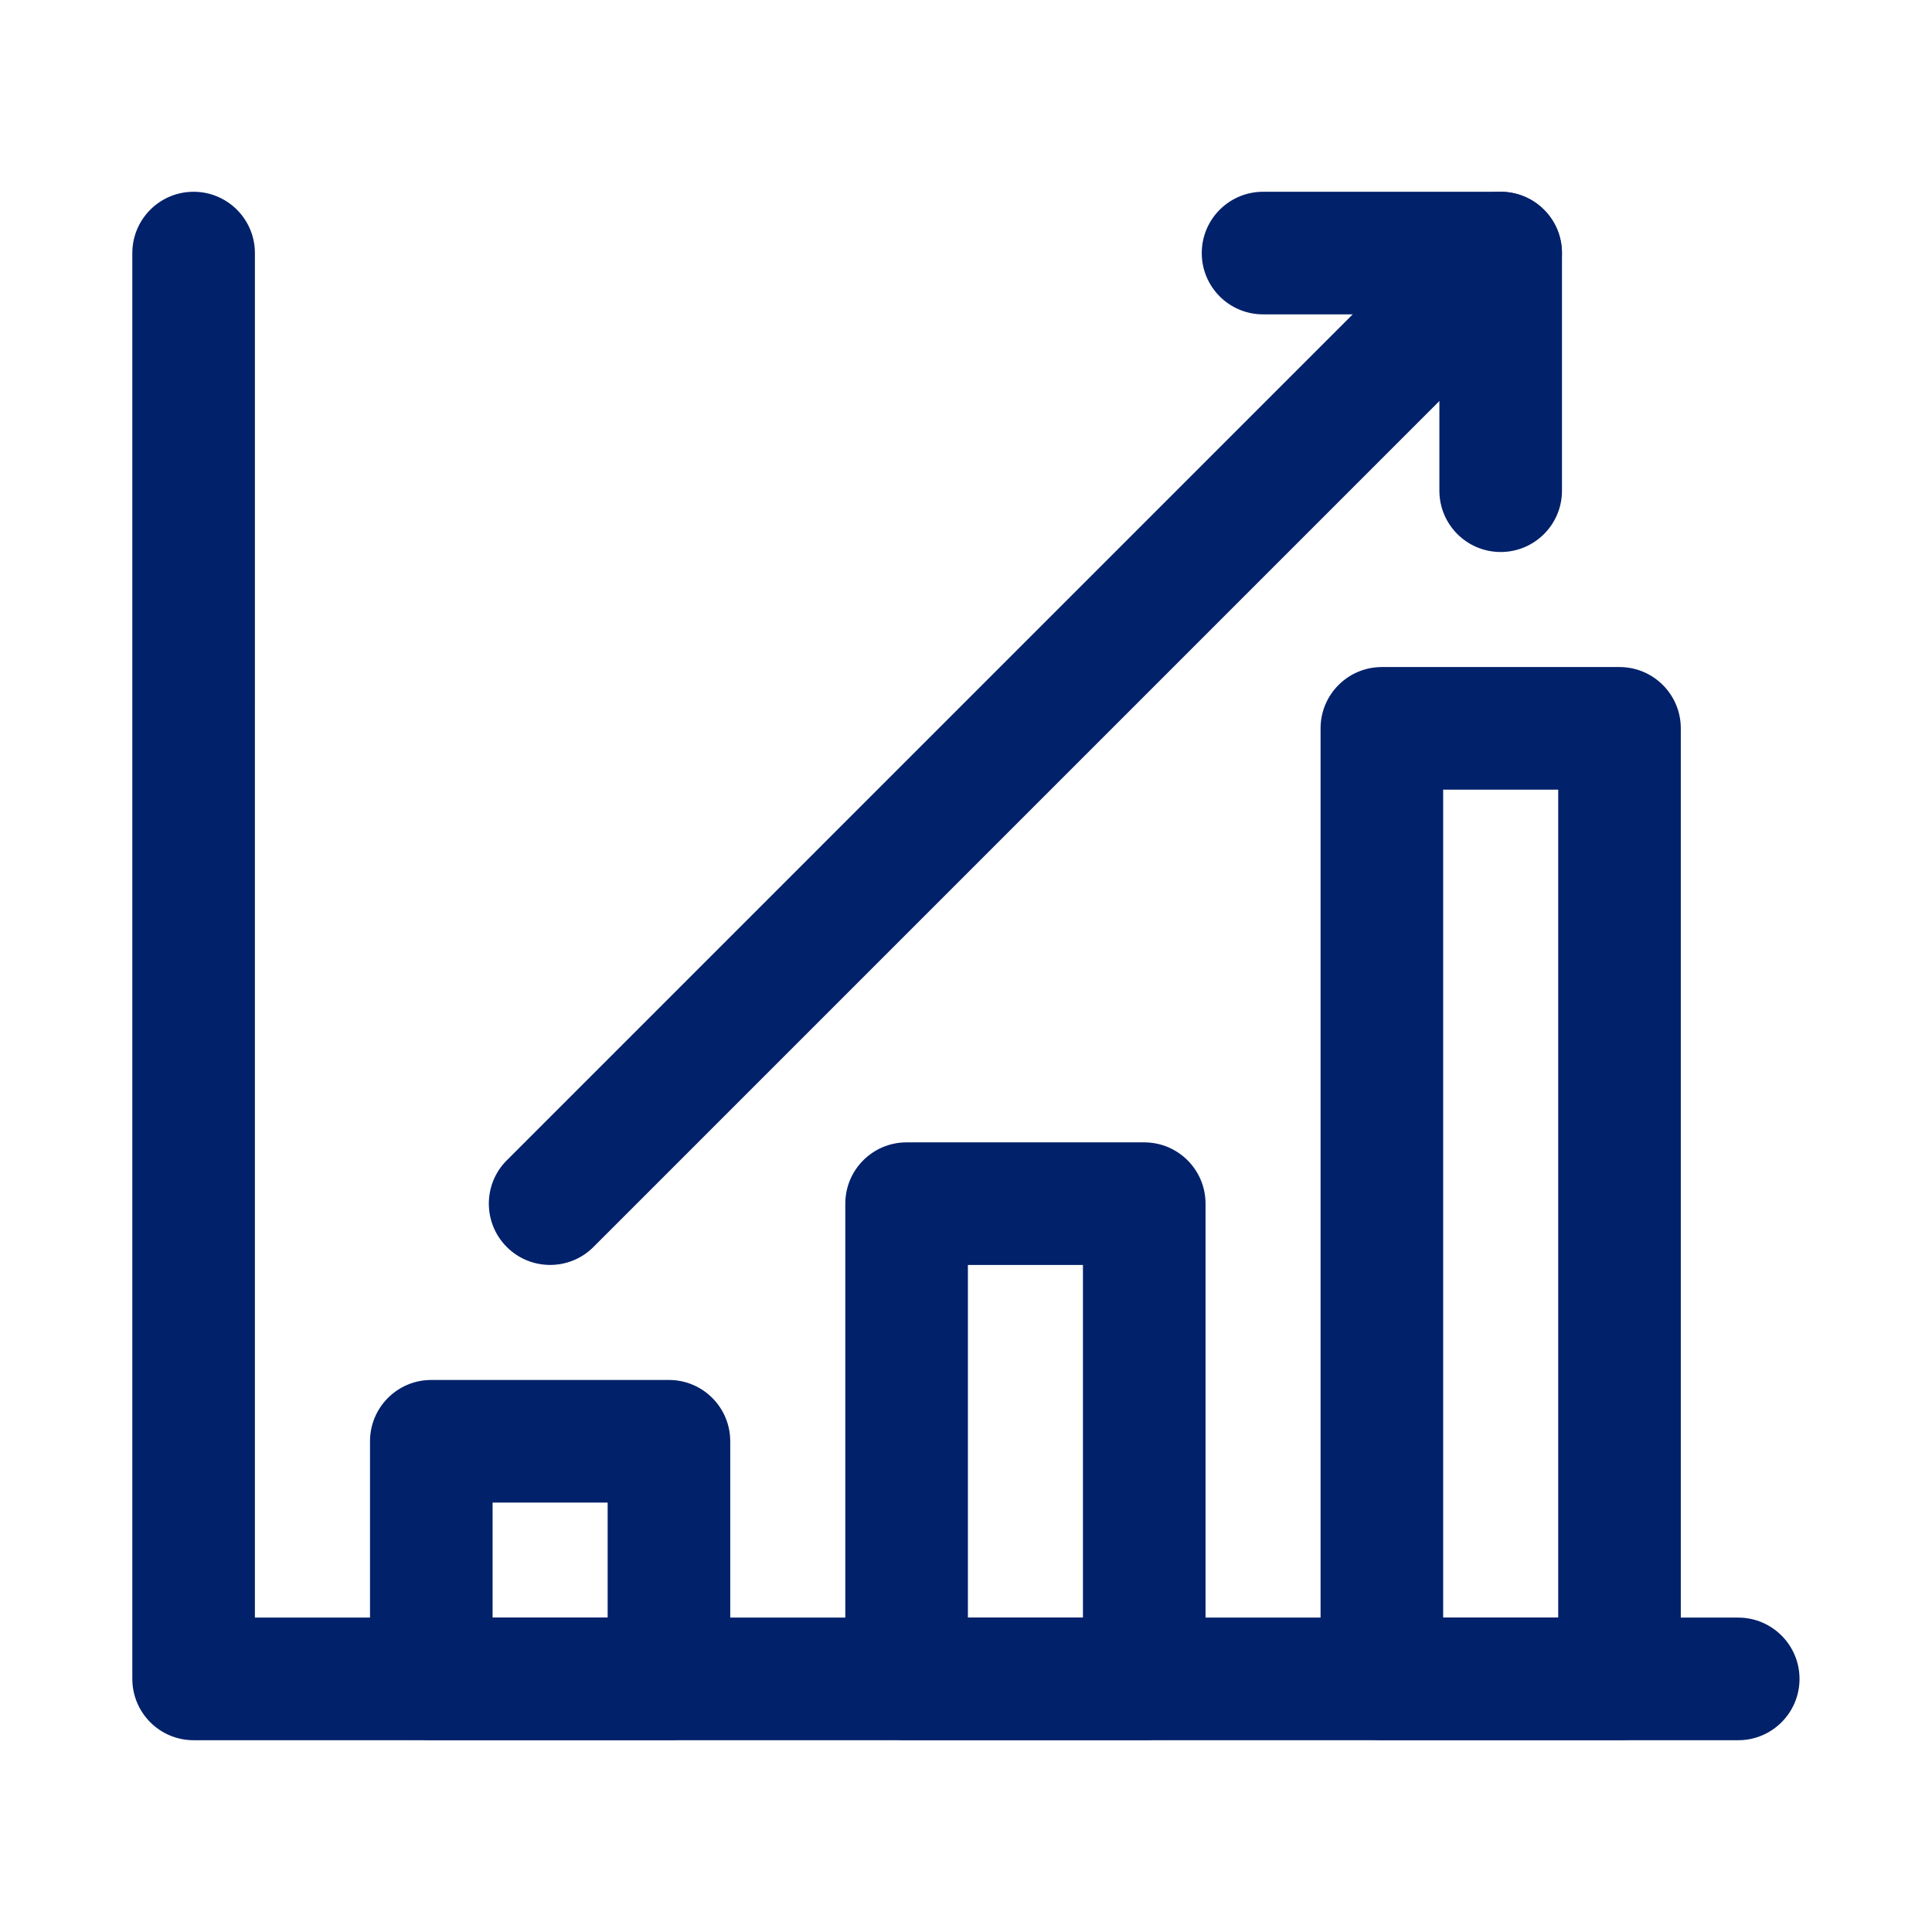 <svg id="svg" fill="#01216a" stroke="#01216a" width="50" height="50" version="1.1" viewBox="144 144 512 512" xmlns="http://www.w3.org/2000/svg">
    <g id="IconSvg_bgCarrier" stroke-width="0"></g>
    <g id="IconSvg_tracerCarrier" stroke-linecap="round" stroke-linejoin="round" stroke="#CCCCCC" stroke-width="0">
      <g xmlns="http://www.w3.org/2000/svg" fill-rule="evenodd">
  <path d="m211.05 573.18h393.6c8.691 0 15.742 7.059 15.742 15.746 0 8.691-7.051 15.75-15.742 15.75h-409.34c-8.699 0-15.742-7.059-15.742-15.75v-377.86c0-8.691 7.051-15.746 15.742-15.746 8.691 0 15.742 7.055 15.742 15.746z"></path>
  <path d="m337.02 525.95c0-8.695-7.047-15.746-15.746-15.746h-62.977c-8.699 0-15.742 7.051-15.742 15.746v62.973c0 8.695 7.043 15.746 15.742 15.746h62.977c8.699 0 15.746-7.051 15.746-15.746zm-62.977 15.742v31.488h31.488v-31.488z"></path>
  <path d="m462.98 462.98c0-8.691-7.047-15.742-15.746-15.742h-62.977c-8.699 0-15.742 7.051-15.742 15.742v125.95c0 8.691 7.043 15.742 15.742 15.742h62.977c8.699 0 15.746-7.051 15.746-15.742zm-62.977 15.746v94.461h31.488v-94.461z"></path>
  <path d="m588.93 337.02c0-8.691-7.043-15.746-15.742-15.746h-62.977c-8.699 0-15.746 7.055-15.746 15.746v251.9c0 8.691 7.047 15.746 15.746 15.746h62.977c8.699 0 15.742-7.055 15.742-15.746zm-62.977 15.742v220.42h31.488v-220.42z"></path>
  <path d="m300.92 474.11 251.9-251.91c6.148-6.137 6.148-16.121 0-22.262-6.137-6.148-16.121-6.148-22.262 0l-251.9 251.91c-6.148 6.141-6.148 16.121 0 22.262 6.141 6.148 16.121 6.148 22.262 0z"></path>
  <path d="m525.95 226.81h-47.23c-8.691 0-15.742-7.051-15.742-15.742 0-8.691 7.051-15.746 15.742-15.746h62.977c8.699 0 15.742 7.047 15.742 15.746v62.977c0 8.691-7.051 15.742-15.742 15.742-8.691 0-15.746-7.051-15.746-15.742z"></path>
 </g>

      </g>
     <g id="IconSvg_iconCarrier">
      <g xmlns="http://www.w3.org/2000/svg" fill-rule="evenodd">
  <path d="m211.05 573.18h393.6c8.691 0 15.742 7.059 15.742 15.746 0 8.691-7.051 15.75-15.742 15.75h-409.34c-8.699 0-15.742-7.059-15.742-15.75v-377.86c0-8.691 7.051-15.746 15.742-15.746 8.691 0 15.742 7.055 15.742 15.746z"></path>
  <path d="m337.02 525.95c0-8.695-7.047-15.746-15.746-15.746h-62.977c-8.699 0-15.742 7.051-15.742 15.746v62.973c0 8.695 7.043 15.746 15.742 15.746h62.977c8.699 0 15.746-7.051 15.746-15.746zm-62.977 15.742v31.488h31.488v-31.488z"></path>
  <path d="m462.98 462.98c0-8.691-7.047-15.742-15.746-15.742h-62.977c-8.699 0-15.742 7.051-15.742 15.742v125.95c0 8.691 7.043 15.742 15.742 15.742h62.977c8.699 0 15.746-7.051 15.746-15.742zm-62.977 15.746v94.461h31.488v-94.461z"></path>
  <path d="m588.93 337.02c0-8.691-7.043-15.746-15.742-15.746h-62.977c-8.699 0-15.746 7.055-15.746 15.746v251.9c0 8.691 7.047 15.746 15.746 15.746h62.977c8.699 0 15.742-7.055 15.742-15.746zm-62.977 15.742v220.42h31.488v-220.42z"></path>
  <path d="m300.92 474.11 251.9-251.91c6.148-6.137 6.148-16.121 0-22.262-6.137-6.148-16.121-6.148-22.262 0l-251.9 251.91c-6.148 6.141-6.148 16.121 0 22.262 6.141 6.148 16.121 6.148 22.262 0z"></path>
  <path d="m525.95 226.81h-47.23c-8.691 0-15.742-7.051-15.742-15.742 0-8.691 7.051-15.746 15.742-15.746h62.977c8.699 0 15.742 7.047 15.742 15.746v62.977c0 8.691-7.051 15.742-15.742 15.742-8.691 0-15.746-7.051-15.746-15.742z"></path>
 </g>

      </g>
      </svg>